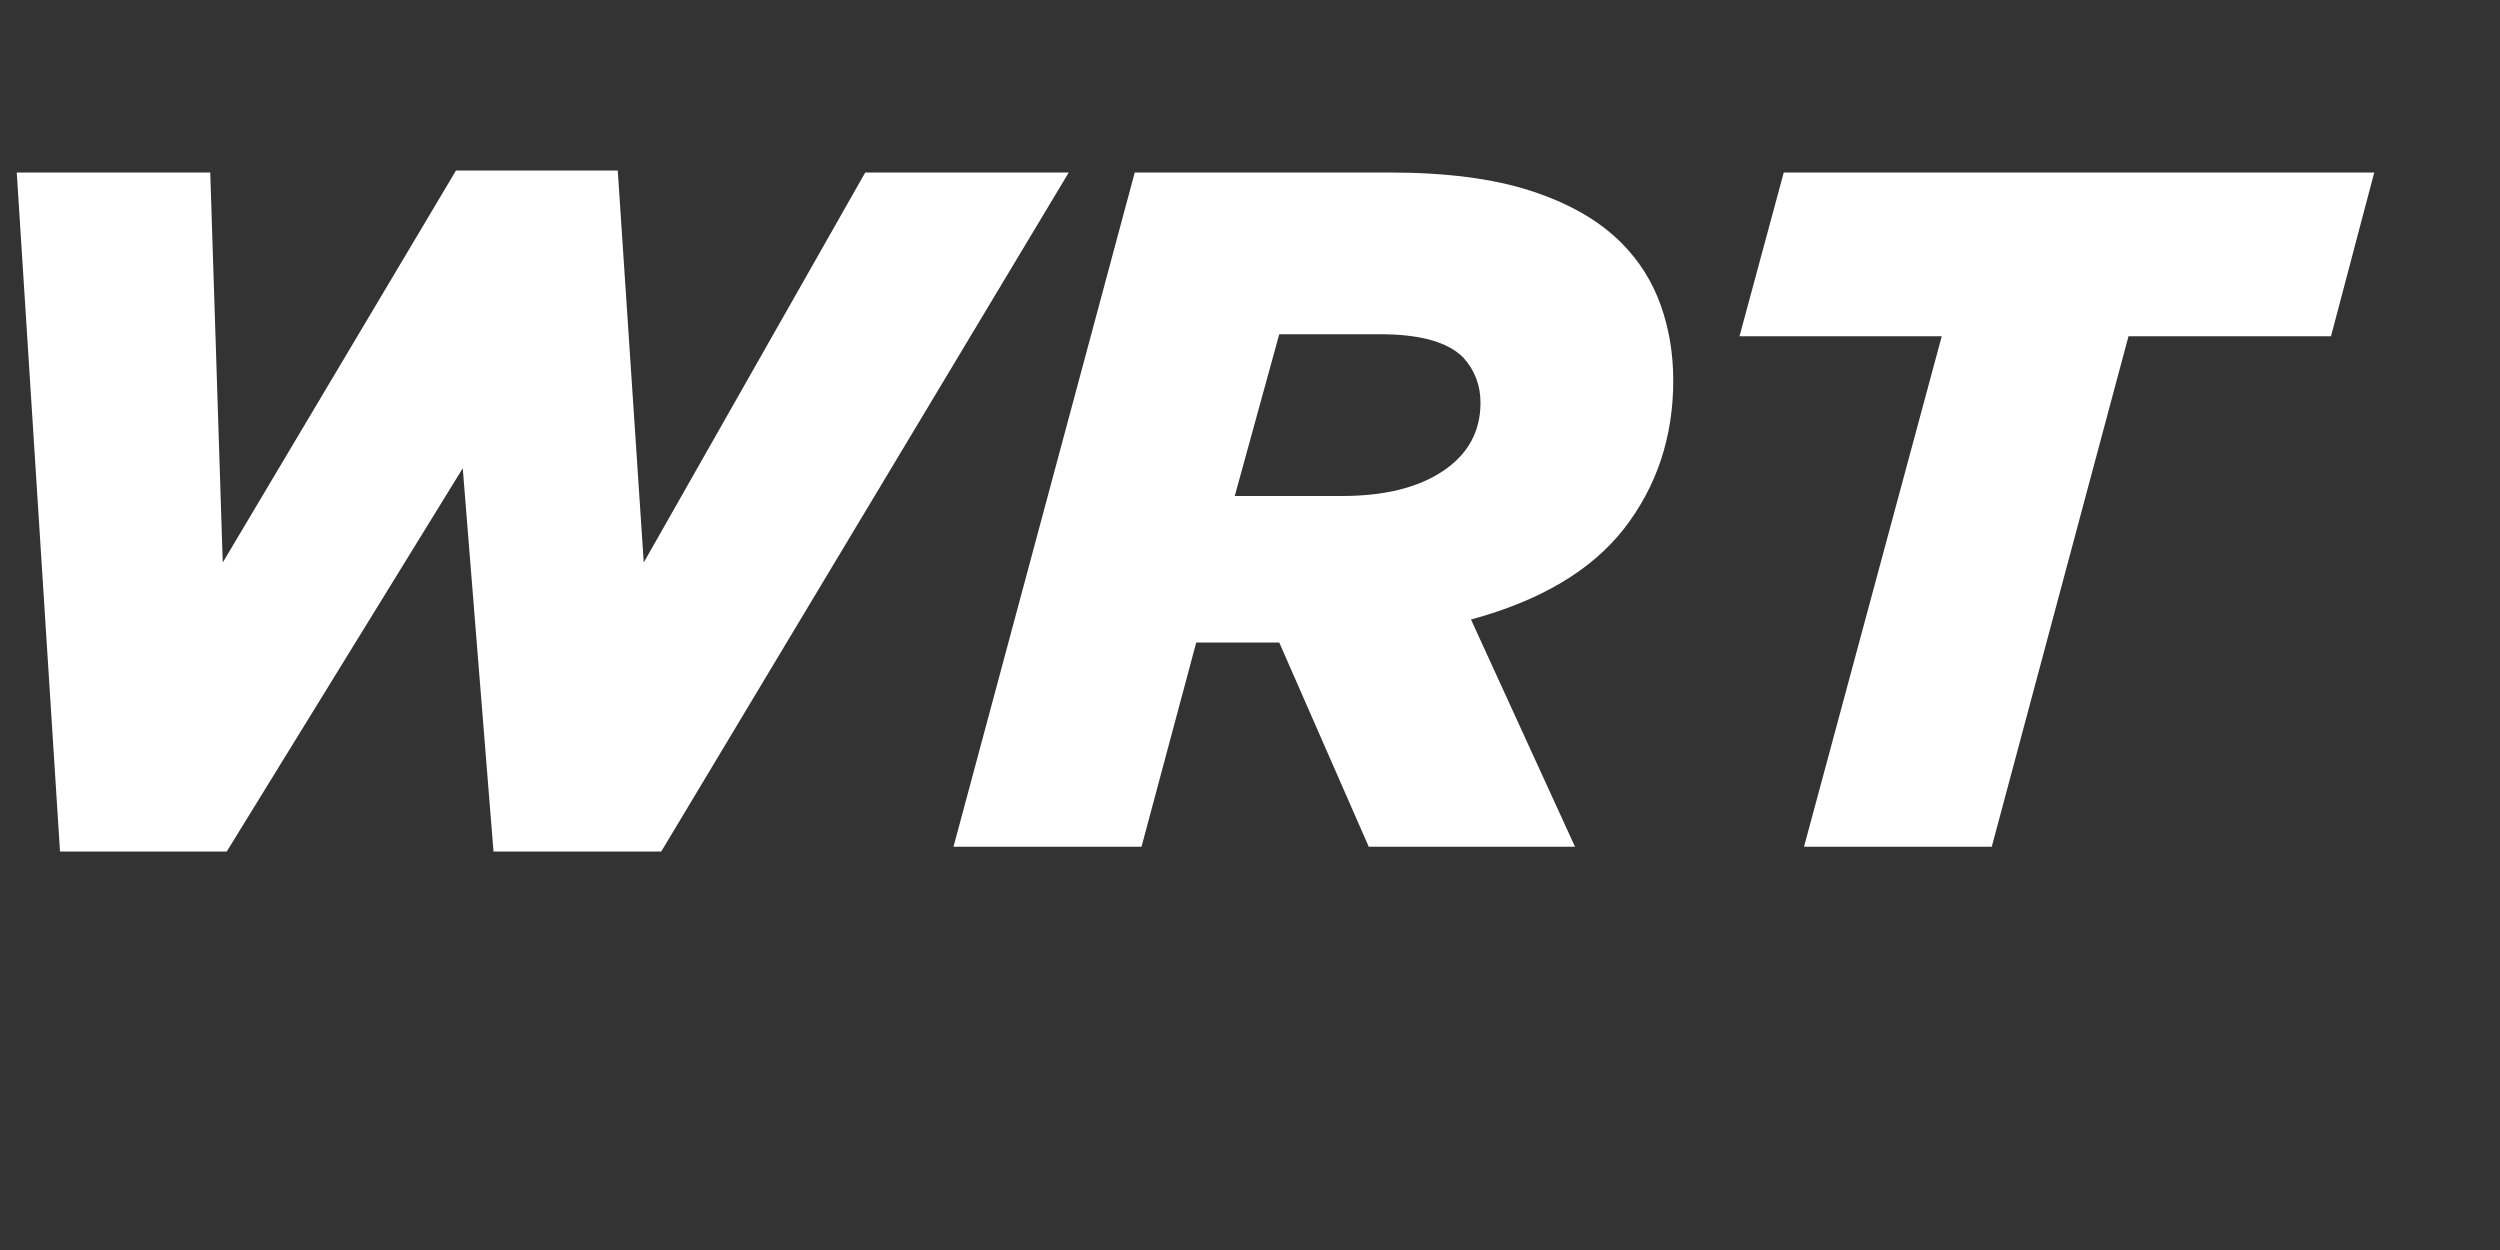 <?xml version="1.0" encoding="utf-8"?>
<svg xmlns="http://www.w3.org/2000/svg" fill="none" height="100%" overflow="visible" preserveAspectRatio="none" style="display: block;" viewBox="0 0 10 5" width="100%">
<rect x="0" y="0" width="10" height="5" fill="#333333" stroke="none"/>
<g id="wrapper">
<g id="WRT">
<path d="M0.067 0.69H0.841L0.891 2.25L1.824 0.682H2.471L2.575 2.25L3.461 0.69H4.275L2.645 3.406H1.974L1.851 1.873L0.907 3.406H0.24L0.067 0.69Z" fill="white"/>
<path d="M5.367 1.984C5.537 1.984 5.672 1.951 5.772 1.884C5.872 1.817 5.922 1.726 5.922 1.611C5.922 1.541 5.899 1.481 5.853 1.43C5.791 1.368 5.681 1.337 5.521 1.337H5.117L4.939 1.984H5.367ZM4.539 0.69H5.556C5.782 0.69 5.971 0.714 6.122 0.763C6.274 0.812 6.395 0.881 6.485 0.971C6.557 1.043 6.609 1.126 6.643 1.221C6.676 1.314 6.693 1.414 6.693 1.522C6.693 1.748 6.627 1.946 6.496 2.115C6.365 2.282 6.161 2.403 5.884 2.478L6.3 3.387H5.475L5.117 2.57H4.785L4.566 3.387H3.814L4.539 0.69Z" fill="white"/>
<path d="M7.767 1.345H6.958L7.135 0.69H9.497L9.324 1.345H8.514L7.967 3.387H7.216L7.767 1.345Z" fill="white"/>
</g>
</g>
</svg>